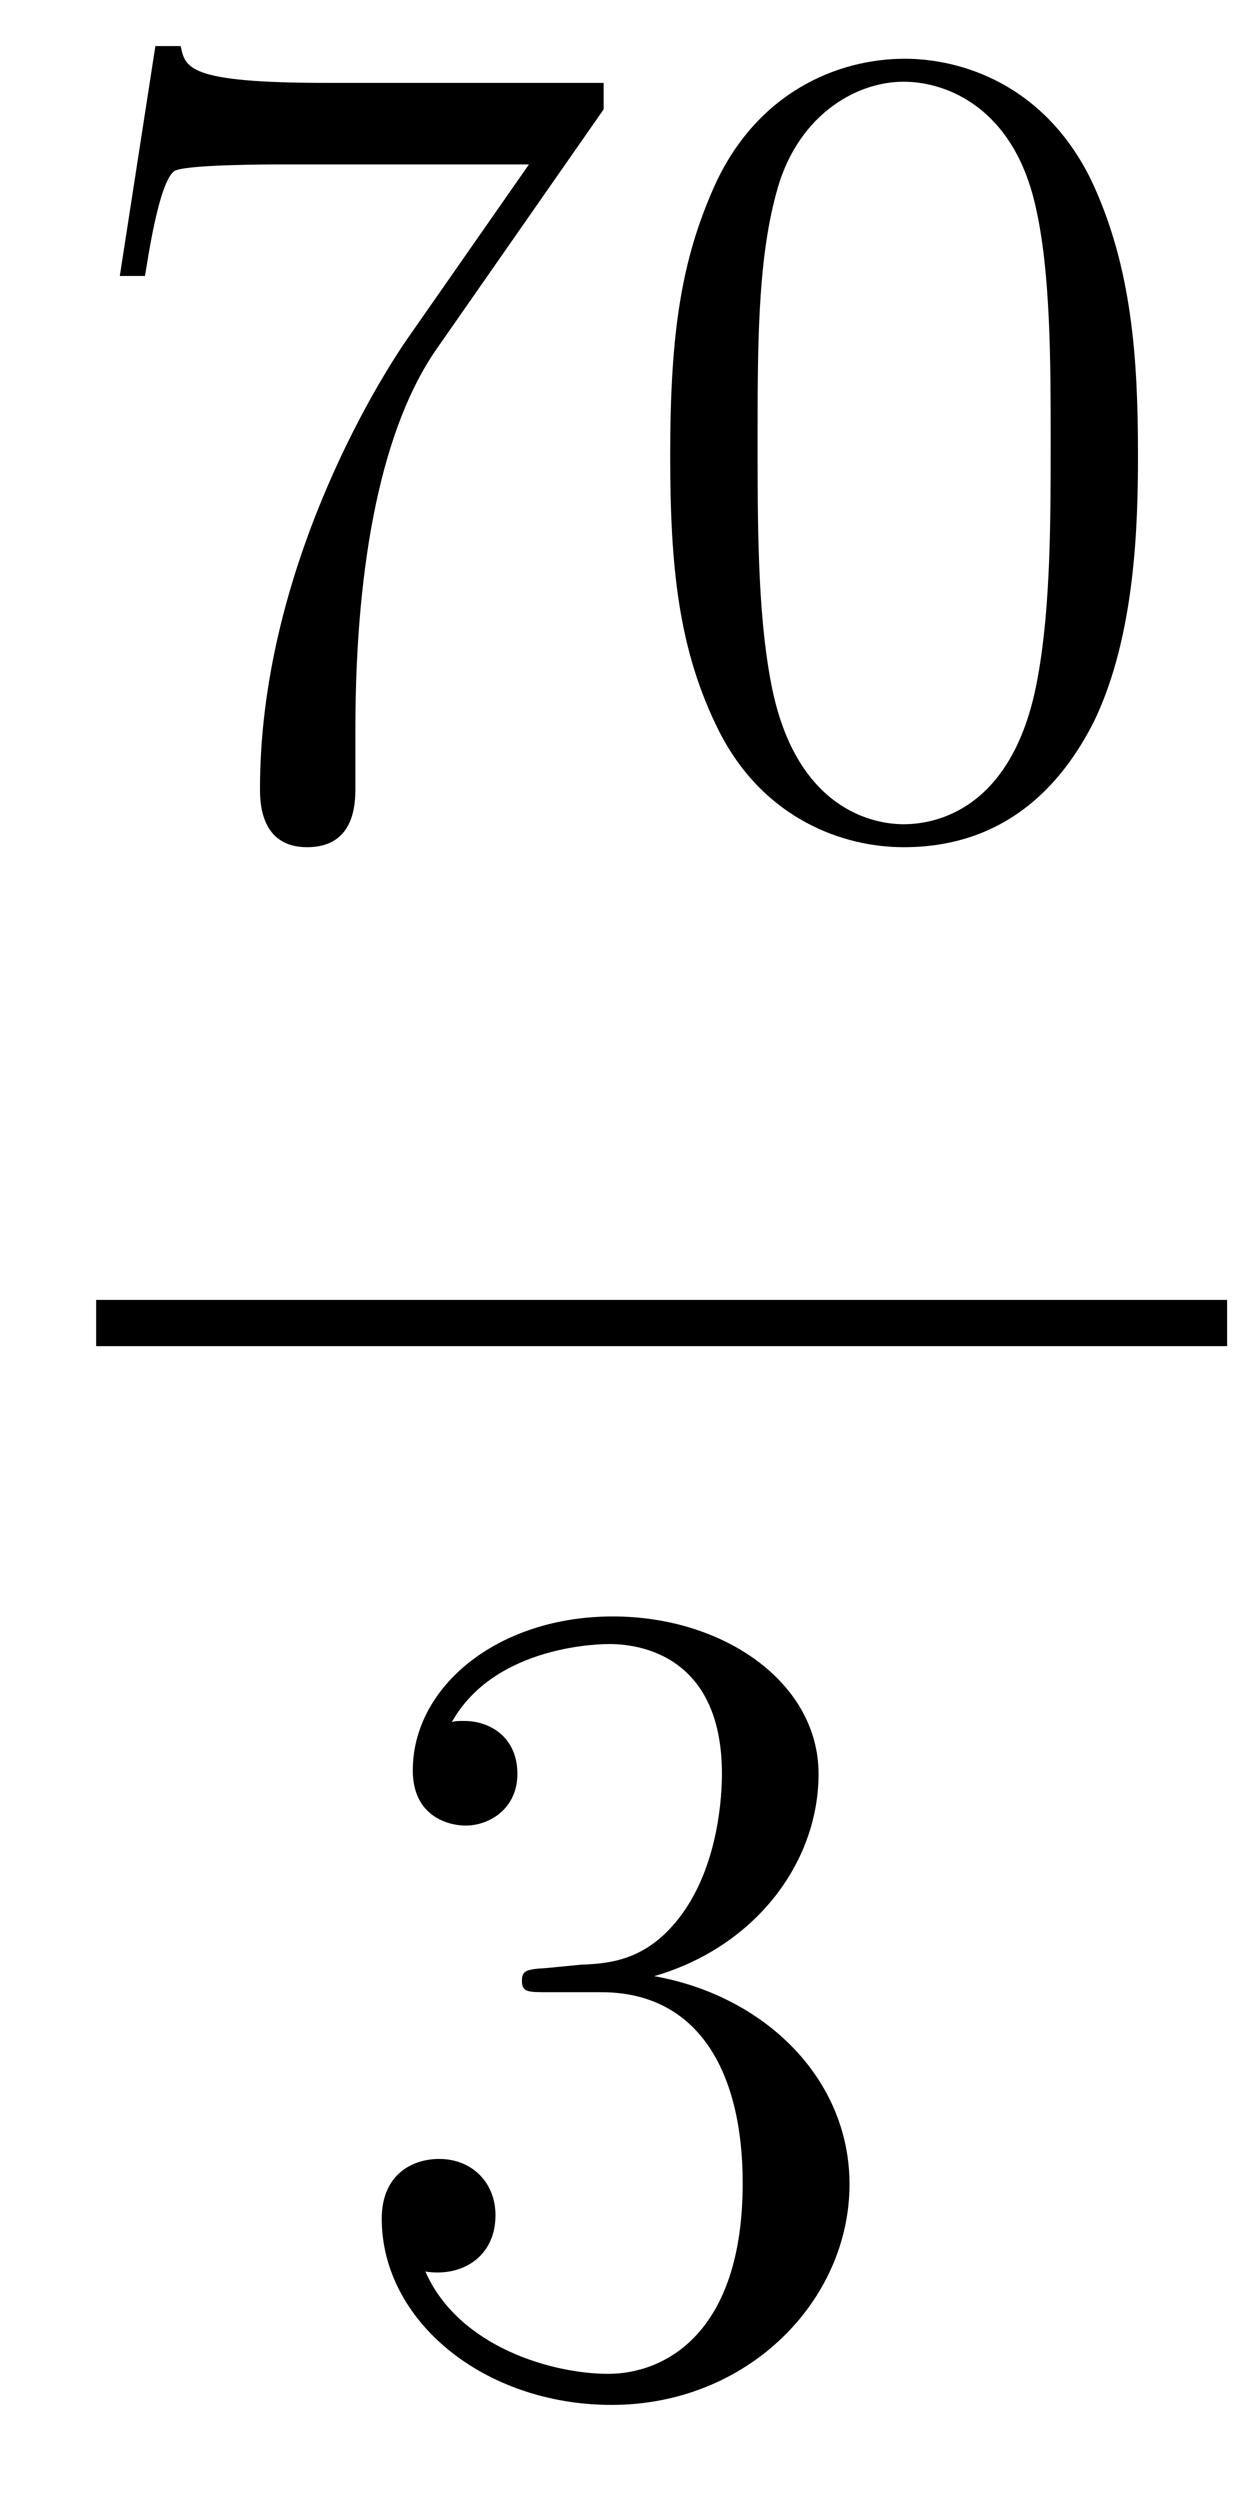 <?xml version='1.0'?>
<!-- This file was generated by dvisvgm 1.14.1 -->
<svg height='26pt' version='1.1' viewBox='0 -26 13 26' width='13pt' xmlns='http://www.w3.org/2000/svg' xmlns:xlink='http://www.w3.org/1999/xlink'>
<g id='page1'>
<g transform='matrix(1 0 0 1 -129 641)'>
<path d='M135.278 -665.863V-666.138H132.397C130.951 -666.138 130.927 -666.294 130.879 -666.521H130.616L130.246 -664.13H130.508C130.544 -664.345 130.652 -665.087 130.808 -665.218C130.903 -665.29 131.8 -665.29 131.967 -665.29H134.501L133.234 -663.473C132.911 -663.007 131.704 -661.046 131.704 -658.799C131.704 -658.667 131.704 -658.189 132.194 -658.189C132.696 -658.189 132.696 -658.655 132.696 -658.811V-659.408C132.696 -661.189 132.983 -662.576 133.545 -663.377L135.278 -665.863ZM140.835 -662.265C140.835 -663.258 140.776 -664.226 140.345 -665.134C139.855 -666.127 138.994 -666.389 138.409 -666.389C137.715 -666.389 136.866 -666.043 136.424 -665.051C136.09 -664.297 135.97 -663.556 135.97 -662.265C135.97 -661.106 136.054 -660.233 136.484 -659.384C136.95 -658.476 137.775 -658.189 138.397 -658.189C139.437 -658.189 140.034 -658.811 140.381 -659.504C140.811 -660.4 140.835 -661.572 140.835 -662.265ZM138.397 -658.428C138.014 -658.428 137.237 -658.643 137.01 -659.946C136.879 -660.663 136.879 -661.572 136.879 -662.409C136.879 -663.389 136.879 -664.273 137.07 -664.979C137.273 -665.78 137.883 -666.15 138.397 -666.15C138.851 -666.15 139.544 -665.875 139.771 -664.848C139.927 -664.166 139.927 -663.222 139.927 -662.409C139.927 -661.608 139.927 -660.699 139.795 -659.97C139.568 -658.655 138.815 -658.428 138.397 -658.428Z' fill-rule='evenodd'/>
<path d='M130 -653H141.762V-653.481H130'/>
<path d='M134.68 -646.532C134.476 -646.52 134.428 -646.507 134.428 -646.4C134.428 -646.281 134.488 -646.281 134.703 -646.281H135.253C136.269 -646.281 136.724 -645.444 136.724 -644.296C136.724 -642.73 135.911 -642.312 135.325 -642.312C134.751 -642.312 133.771 -642.587 133.424 -643.376C133.807 -643.316 134.153 -643.531 134.153 -643.961C134.153 -644.308 133.902 -644.547 133.568 -644.547C133.281 -644.547 132.97 -644.38 132.97 -643.926C132.97 -642.862 134.034 -641.989 135.361 -641.989C136.783 -641.989 137.835 -643.077 137.835 -644.284C137.835 -645.384 136.951 -646.245 135.803 -646.448C136.843 -646.747 137.513 -647.619 137.513 -648.552C137.513 -649.496 136.533 -650.189 135.373 -650.189C134.178 -650.189 133.293 -649.46 133.293 -648.588C133.293 -648.109 133.663 -648.014 133.843 -648.014C134.094 -648.014 134.381 -648.193 134.381 -648.552C134.381 -648.934 134.094 -649.102 133.831 -649.102C133.759 -649.102 133.735 -649.102 133.699 -649.09C134.153 -649.902 135.277 -649.902 135.337 -649.902C135.732 -649.902 136.508 -649.723 136.508 -648.552C136.508 -648.325 136.473 -647.655 136.126 -647.141C135.768 -646.615 135.361 -646.579 135.038 -646.567L134.68 -646.532Z' fill-rule='evenodd'/>
</g>
</g>
</svg>

